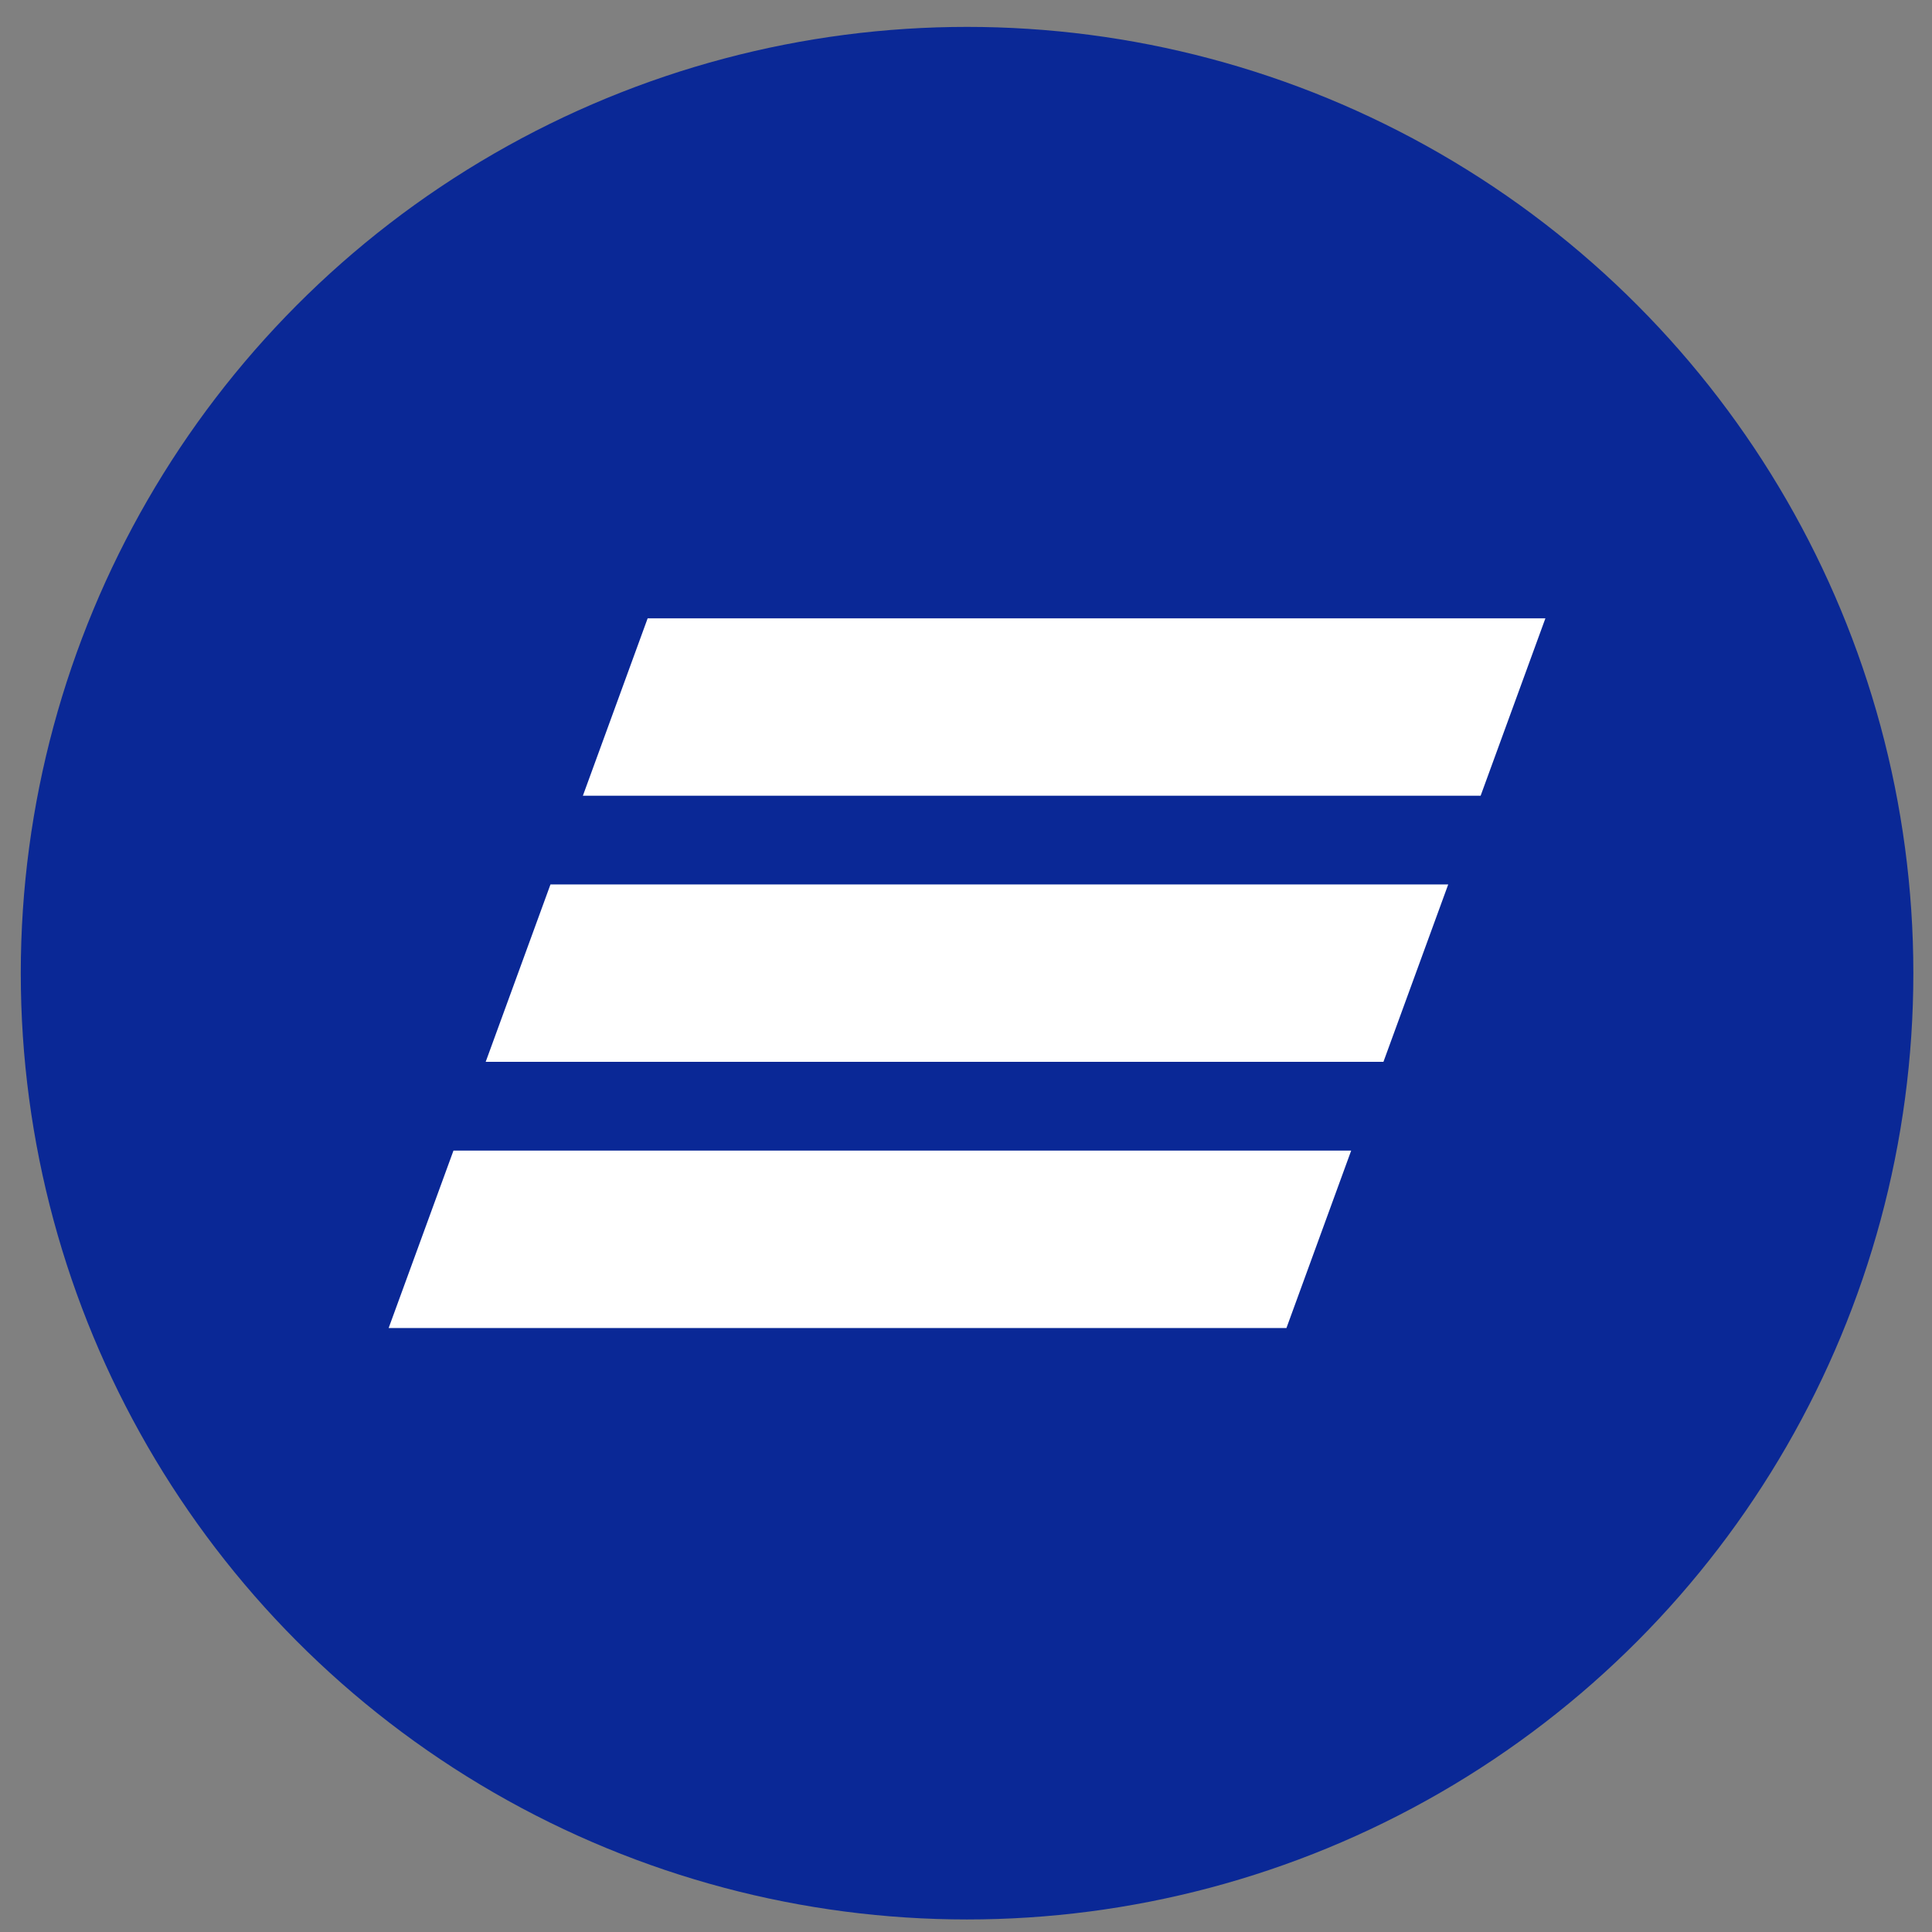 <svg width="49" height="49" viewBox="0 0 49 49" fill="none" xmlns="http://www.w3.org/2000/svg">
<rect x="0" y="0" width="49" height="49" fill="#808080" stroke="none"/>
<g clip-path="url(#clip0_622_19593)">
<circle cx="24.527" cy="24.682" r="24" fill="#0A2896"/>
<path fill-rule="evenodd" clip-rule="evenodd" d="M16.426 15.682L14.783 20.182H37.552L39.195 15.682L16.426 15.682ZM13.961 22.432L12.318 26.931H35.087L36.73 22.432H13.961ZM11.501 29.182L9.857 33.682H32.627L34.269 29.182H11.501Z" fill="white"/>
</g>
<defs>
<clipPath id="clip0_622_19593">
<rect width="48" height="48" fill="white" transform="translate(0.527 0.682)"/>
</clipPath>
</defs>
</svg>
